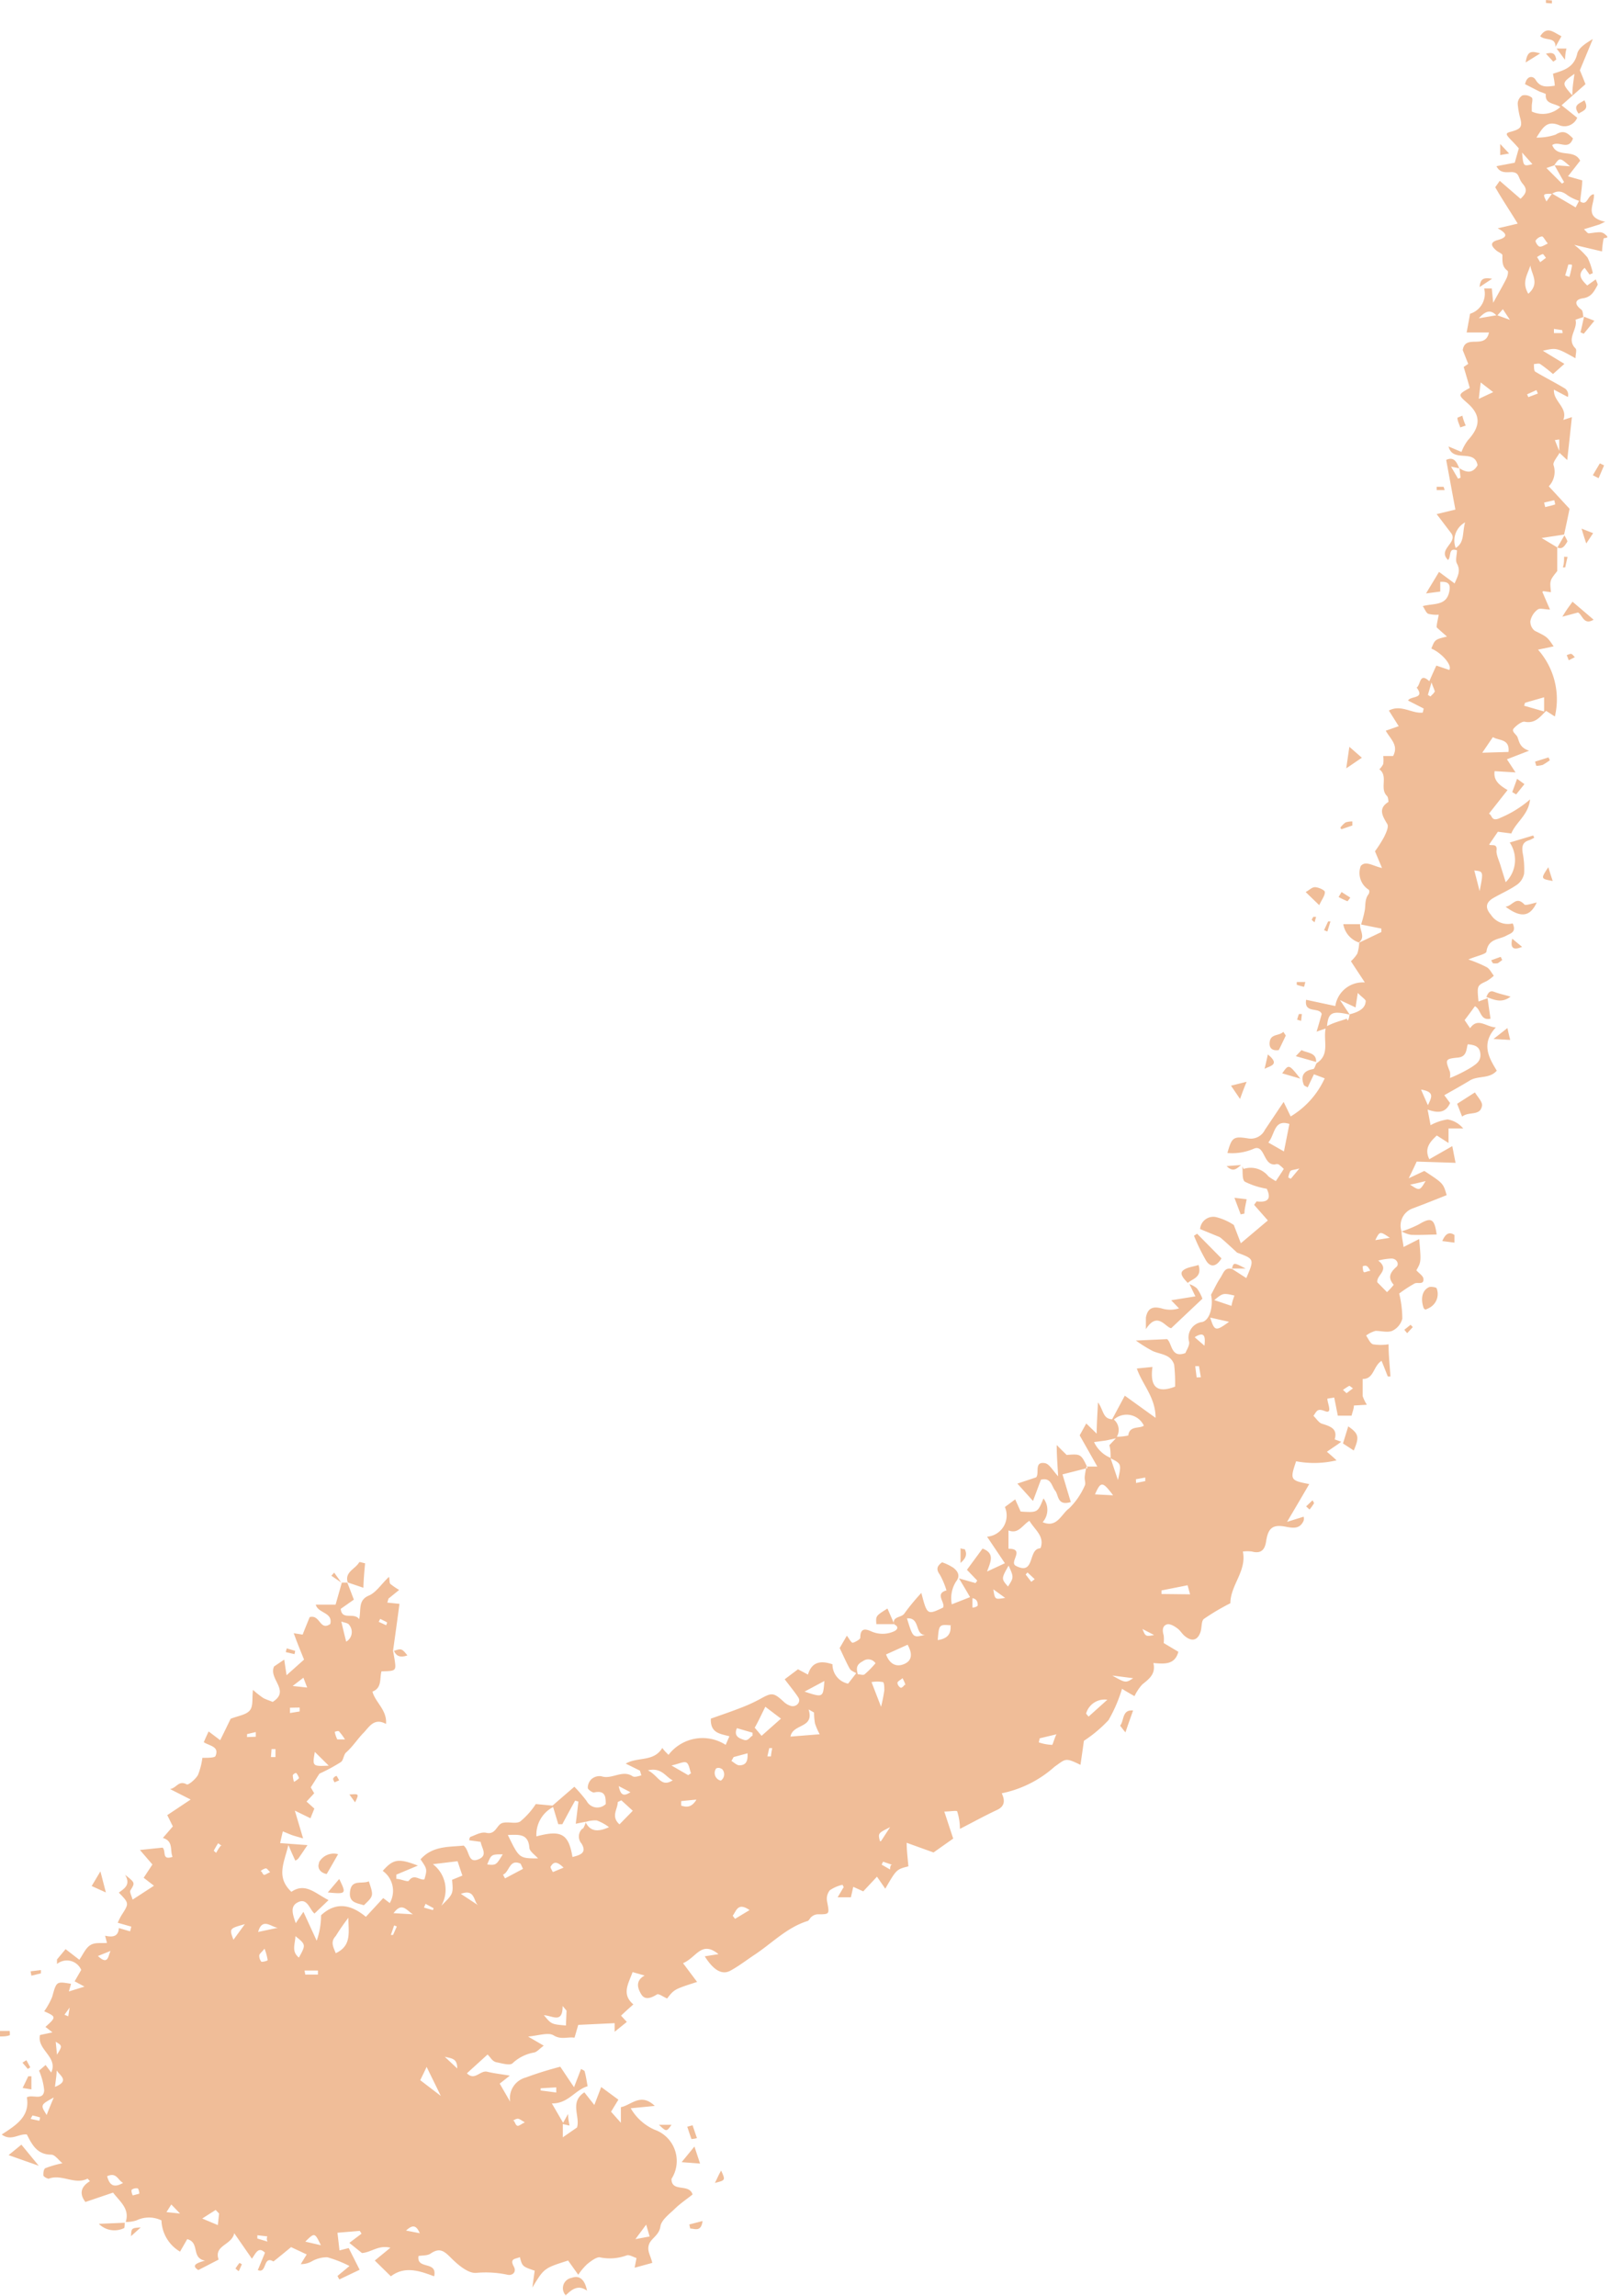 <?xml version="1.0" encoding="UTF-8" standalone="no"?><svg xmlns="http://www.w3.org/2000/svg" xmlns:xlink="http://www.w3.org/1999/xlink" fill="#000000" height="147" preserveAspectRatio="xMidYMid meet" version="1" viewBox="-0.0 0.0 103.1 147.0" width="103.1" zoomAndPan="magnify"><g data-name="Layer 2"><g id="change1_1"><path d="M100.7,38.53l1.35,1.15c-.64.39-.72-.33-1-.46l-1,.27C100.34,39,100.51,38.8,100.7,38.53ZM99.61,3.05h0V3l.38-.68c-.51-.25-.92-.69-1.36,0C99,2.64,99.64,2.33,99.61,3.05Zm1.81,18.32.68-.83-.66-.26c-.08.34-.15.68-.23,1Zm-.33-14.09c.27-.2.7-.24.37-.86C101.14,6.64,100.69,6.72,101.09,7.28ZM102,30.43l.37.19.35-.82-.27-.13Zm-.72,3.42c.1.34.17.57.3.95l.44-.66Zm-7.59-7.24a3,3,0,0,0-.36.14c0,.21.12.41.18.62l.35-.12C93.75,27,93.7,26.83,93.64,26.61Zm6.67-23.5-.68,0c.15.19.29.39.54.72C100.23,3.47,100.27,3.29,100.31,3.11ZM97.7,4l.93-.58C98.11,3.28,97.81,3.2,97.7,4ZM96.07,9.22l0,.71.57-.1Zm3.31-9,0-.19L99,0a1.11,1.11,0,0,0,0,.19Zm.78,35.43c0,.23,0,.45-.08.68l.15,0,.15-.67Zm-.44-.57v0h0Zm.65-.41c0-.06-.11-.25-.19-.39l-.45.78C100.09,35.21,100.23,34.89,100.37,34.68ZM99,3.44l.47.51.19-.14C99.6,3.58,99.57,3.28,99,3.44Zm1.59,38.43c-.07,0-.17.05-.26.08l.13.33.39-.2C100.76,42,100.7,41.89,100.61,41.87ZM94.75,18.38l.8-.53C95,17.76,94.8,17.84,94.75,18.38ZM92.44,31.17H92v.21h.51A1.83,1.83,0,0,0,92.44,31.17ZM84.18,59.06l.1-.35-.19,0c0,.06-.1.14-.08.19S84.12,59,84.18,59.06ZM44.63,136.91l-.28-.82-.34.09c.09.26.17.53.27.79A1.57,1.57,0,0,0,44.63,136.91ZM84.84,57.12c0-.12-.38-.29-.6-.31s-.36.17-.63.31l.87.84C84.65,57.59,84.85,57.35,84.84,57.12ZM45.78,139.78c.68-.17.68-.17.4-.79C46,139.29,45.91,139.54,45.78,139.78ZM85,59.65,85.2,59,85.05,59l-.26.56ZM15.08,145.26a1.27,1.27,0,0,0,.21.17l.2-.44-.15-.09A3,3,0,0,0,15.08,145.26Zm21.52.6a.67.67,0,0,0-.37,1.12c.38-.38.79-.71,1.36-.3C37.47,146.05,37.16,145.65,36.6,145.86Zm8.23-7.32-.36-1.09-.82,1ZM83.51,63.19l.08-.31c-.18,0-.36,0-.55,0,0,0,0,.18,0,.18A4.66,4.66,0,0,0,83.51,63.19Zm-75.12,80,.62-.56C8.41,142.67,8.41,142.67,8.39,143.23ZM71.73,110.5s.22.29.34.43c.16-.48.31-.89.49-1.4C71.84,109.46,72,110.17,71.73,110.5Zm18.2-25.35.18.22.36-.39-.14-.15ZM83.64,96.46l.22.2a3,3,0,0,0,.29-.41s-.06-.12-.1-.18Zm2.77-48.64c-.08.54-.12.83-.2,1.38l1-.68Zm5.1,34.6c-.43.2-.55.71-.35,1.32,0,0,0,.05.12.12a2.36,2.36,0,0,0,.26-.12A1,1,0,0,0,92,82.5C92,82.43,91.63,82.37,91.51,82.42ZM86.6,52.86V52.6a1.49,1.49,0,0,0-.43.06,1.57,1.57,0,0,0-.34.34l.07.1Zm5.76,26.61.78.1c0-.17,0-.41,0-.49C92.8,78.85,92.56,79,92.36,79.47Zm-5.9-22-.55-.35-.19.32a5.94,5.94,0,0,0,.57.27S86.4,57.58,86.46,57.49ZM44.2,142.7c.27,0,.7.25.79-.48l-.85.22ZM79.83,69.27l-1,.25.58.85C79.54,70,79.66,69.68,79.83,69.27ZM76.08,82.2l0,0v0Zm2.14-1.62L76.66,79l-.2.13a12.47,12.47,0,0,0,.78,1.6C77.54,81.2,77.91,81.09,78.22,80.58ZM76.09,82.2h0Zm5.1-14.68c-.09.41-.15.67-.21.92C81.33,68.25,82,68.18,81.19,67.52ZM.55,138l1.93.68-1.11-1.35ZM83.27,69.07c-.74-.94-.74-.94-1.16-.34Zm-1.38-1.83c.16-.32.3-.62.45-.93l-.16-.24c-.27.29-.86.09-.88.74C81.29,67.19,81.56,67.29,81.89,67.24ZM76.75,81c-.35.12-.75.14-1,.36s.1.56.31.79C76.36,81.88,77,81.8,76.75,81Zm6.31-15.71.26.08.05-.44c-.07,0-.18,0-.19,0A2.65,2.65,0,0,0,83.06,65.32ZM1.45,133.7l.56.09c0-.33,0-.59,0-.84l-.2,0ZM75,85.05,77,83.16a2.76,2.76,0,0,0-.35-.66,1.4,1.4,0,0,0-.48-.27c.12.23.23.48.38.78L75,83.26l.5.52a1.87,1.87,0,0,1-1.12,0c-.58-.15-.89,0-1,.59,0,.17,0,.34,0,.74C74.13,83.94,74.63,85,75,85.05ZM2.62,126.36l0-.21-.66.08.05.28Zm-2,3.69c-.21,0-.41,0-.62,0,0,.12,0,.23,0,.35.21,0,.42,0,.63-.08A1.32,1.32,0,0,0,.62,130.05Zm1.32,2.33-.25-.46-.25.16.34.4ZM61.78,99.2s-.12,0-.27-.06l0,.94C61.87,99.77,61.94,99.52,61.78,99.2ZM6.43,119.83l-.56.94.91.41ZM18.9,105.71l-.54-.16-.06.24.56.13A1.72,1.72,0,0,0,18.9,105.71Zm60.79-28c0-.3.09-.6.14-.92l-.78-.09.4,1.06Zm-.21-3.13Zm4.8-6.54,0,0,0,0Zm0,0,0,0h0Zm-.92-.81s-.23.24-.38.4l1.3.37C84.31,67.4,83.72,67.43,83.36,67.25Zm3.78-8.09h0v0h0ZM69.66,94ZM87.1,59.18l-1.08,0a1.5,1.5,0,0,0,1,1.17C87.47,60,87.05,59.56,87.1,59.18ZM69.66,94h0ZM93.31,70.68l.32.82c.45-.36,1.18,0,1.28-.73,0-.25-.31-.56-.46-.82Zm-25,22.49c-.2-.2-.37-.36-.64-.64,0,.77.06,1.38.09,2-.32-.33-.55-.79-.85-.84-.71-.12-.33.65-.56.91L65.15,95l1,1.11c.23-.6.37-1,.51-1.36.66-.16.68.42.91.7s.12,1,1,.73c-.18-.59-.35-1.17-.53-1.77L69.65,94C69.22,93.09,69.22,93.09,68.26,93.17ZM56.12,104l1.15,0-.44-1C56.08,103.47,56.08,103.47,56.12,104ZM79.48,74.6l-.93.07C79,75.12,79.23,74.78,79.48,74.6Zm23.21-59.32a5.74,5.74,0,0,0-.1.82l-1.78-.42a5.21,5.21,0,0,1,.85.81,4.37,4.37,0,0,1,.34,1l-.21.09-.31-.43c-.51.44-.2.77.16,1.13l.55-.39c.06.18.15.31.11.37-.21.38-.38.76-.93.84s-.55.4-.1.73c.1.08.09.31.13.47-.2.07-.52.17-.51.18.17.6-.62,1.21,0,1.83.1.09,0,.39,0,.63-1.22-.68-1.22-.68-2.09-.48l1.38.84-.73.65a9.35,9.35,0,0,0-.82-.64c-.09-.06-.27,0-.4,0,0,.17,0,.42.07.48.63.38,1.29.71,1.92,1.09a.49.49,0,0,1,.18.54l-.89-.47c-.06.75.91,1.14.6,1.94l.55-.18c-.1.93-.19,1.78-.3,2.75L99.87,29c-.16.28-.46.62-.38.8a1.35,1.35,0,0,1-.31,1.34l1.33,1.44c-.11.55-.23,1.1-.35,1.65l-1.44.22,1,.6c0,.45,0,.9,0,1.52-.48.6-.48.6-.4,1.35l-.52-.07c0,.05-.05.09,0,.12.14.33.28.66.46,1.06-.33,0-.64-.11-.79,0a1.22,1.22,0,0,0-.47.74.74.74,0,0,0,.28.62c.78.39.79.37,1.21,1l-1,.21a4.79,4.79,0,0,1,1.08,4.28l-.56-.36c-.39.38-.7.84-1.4.69-.18,0-.49.23-.67.43s.16.38.23.55c.13.33.15.68.75.88l-1.42.55.55.84-1.34-.08c-.08.58.27.88.83,1.21l-1.19,1.51c.24.12.13.57.77.25a7,7,0,0,0,1.86-1.16c-.1,1-.89,1.43-1.2,2.18l-.86-.11-.56.82c.14.11.55-.12.47.41,0,.3.18.64.28,1l.31,1a2,2,0,0,0,.26-2.54l1.5-.45.07.14a1.91,1.91,0,0,1-.32.16c-.46.13-.48.44-.42.83a5.29,5.29,0,0,1,.09,1.31,1.15,1.15,0,0,1-.44.7c-.47.33-1,.56-1.51.85s-.56.64-.18,1.08a1.3,1.3,0,0,0,1.4.56c.25.57-.13.63-.42.79-.46.25-1.14.18-1.26,1,0,.18-.61.28-1.16.52a8,8,0,0,1,1.17.49c.2.11.31.36.46.55a2.61,2.61,0,0,1-.47.35c-.6.28-.61.27-.51,1.3l.58-.21c.06.43.12.86.19,1.31-.68.15-.59-.59-1-.8-.2.28-.42.58-.66.89l.35.52c.5-.71,1-.09,1.65-.05-1,1.07-.4,2,.06,2.77-.47.54-1.19.3-1.73.63s-1.07.62-1.63.94l.37.5c-.29.65-.78.65-1.44.42.07.35.12.62.19,1a3.25,3.25,0,0,1,1.09-.37,1.66,1.66,0,0,1,1,.58l-.94,0c0,.25,0,.52,0,.93l-.75-.48c-.44.41-.82.83-.48,1.52L93,73.39c.09.46.15.78.21,1.07l-2.49-.08c-.13.29-.26.56-.51,1.07l1-.47c1.21.79,1.21.79,1.43,1.55-.73.29-1.48.59-2.23.87a1.17,1.17,0,0,0-.66,1.45h0v0c0,.32.09.64.13,1l1-.51c.13,1.46.13,1.46-.18,2,.15.18.42.34.45.53.05.43-.35.22-.55.31a8.45,8.45,0,0,0-1,.65,6.89,6.89,0,0,1,.2,1.61,1.19,1.19,0,0,1-.65.78c-.3.12-.71,0-1.06,0a1.82,1.82,0,0,0-.61.3c.14.19.25.49.44.56a3.16,3.16,0,0,0,1,0c0,.71.08,1.38.12,2.06l-.17,0c-.13-.33-.26-.67-.4-1-.54.34-.48,1.17-1.21,1.16,0,.37,0,.73,0,1.09a2.51,2.51,0,0,0,.27.56L86.7,90c0,.2-.09.41-.15.65l-.88,0-.23-1.16-.44.07c0,.3.36,1-.15.8s-.52,0-.74.3c.19.18.34.45.56.51.54.17,1,.32.8,1l.42.15-.23.17-.69.47c.21.18.42.36.62.55A6.17,6.17,0,0,1,83,93.57c-.4,1.18-.38,1.23.84,1.46-.44.76-.87,1.49-1.42,2.42l1.06-.33a.46.46,0,0,1,0,.26c-.23.51-.62.48-1.1.39-.87-.18-1.17.06-1.3.92-.08.53-.31.82-.91.66a2.21,2.21,0,0,0-.58,0c.26,1.25-.8,2.15-.8,3.31a14.74,14.74,0,0,0-1.69,1c-.18.13-.13.55-.22.83-.18.55-.55.65-1,.28-.17-.13-.28-.34-.46-.48S75,104,74.79,104c-.36.07-.37.39-.27.72a2.31,2.31,0,0,1,0,.49l.94.56c-.23.84-.88.78-1.6.72.16.69-.25,1-.71,1.37a3,3,0,0,0-.5.75c-.16-.09-.41-.23-.8-.47a9.36,9.36,0,0,1-.86,2,8.47,8.47,0,0,1-1.58,1.33c-.06.44-.14,1-.22,1.54-1-.49-.94-.38-1.66.12a7.23,7.23,0,0,1-3.38,1.7c.19.41.24.82-.31,1.07-.79.37-1.55.79-2.37,1.21A3.74,3.74,0,0,0,61.3,116c0-.09-.45,0-.83,0l.57,1.73-1.26.89L58.06,118c0,.49.07,1,.11,1.51-.76.19-.76.19-1.48,1.43l-.53-.77-.88.94-.64-.29-.15.67h-.85c.17-.28.28-.48.39-.65-.05-.09-.08-.16-.08-.15a2.37,2.37,0,0,0-.81.35.87.87,0,0,0-.18.69c.16.86.19.85-.62.85a.64.64,0,0,0-.36.15c-.11.07-.16.25-.27.28-1.34.42-2.29,1.44-3.42,2.18-.51.34-1,.72-1.52,1s-1.06,0-1.64-.92l.88-.14c-1.1-.89-1.39.2-2.27.58l.9,1.2c-1.46.47-1.46.47-1.92,1.06-.24-.1-.54-.33-.65-.26-.35.22-.76.39-1,0s-.4-.87.21-1.21l-.77-.22c-.26.73-.73,1.41.05,2.07-.31.27-.55.49-.79.72l.37.4-.78.63,0-.55-2.33.11c-.07.23-.14.49-.24.82-.44-.07-.85.15-1.34-.15-.33-.2-.9,0-1.63.08l1,.58c-.27.2-.43.4-.62.44a2.67,2.67,0,0,0-1.38.69c-.18.16-.68,0-1-.06s-.39-.32-.6-.5l-1.32,1.2c.5.51.85-.21,1.3-.1s.86.15,1.45.25l-.65.51.67,1.16a1.37,1.37,0,0,1,1-1.55,22.36,22.36,0,0,1,2.21-.69c.25.37.49.74.88,1.31l.45-1.17c.08.06.21.09.23.16.08.29.12.58.19.95-.81.23-1.24,1.12-2.29,1.1l.72,1.24.32-.57c0,.39.07.57.09.75l-.43-.1c0,.24,0,.48,0,.85l.91-.63c.22-.71-.5-1.61.47-2.25l.64.81.44-1.15,1.1.81-.47.77.63.71c0-.44,0-.68,0-1,.67-.13,1.27-.95,2.17-.08l-1.54.15a3.3,3.3,0,0,0,1.52,1.37A2.12,2.12,0,0,1,43,139.52c0,.89,1.13.27,1.35,1-.36.29-.78.57-1.13.91s-.87.72-.93,1.14c-.08.58-.62.76-.74,1.18s.12.68.22,1.15l-1.13.31.12-.62c-.22-.07-.47-.23-.63-.17a3.12,3.12,0,0,1-1.74.12c-.23,0-.55.25-.79.44a4,4,0,0,0-.57.68l-.65-.91c-1.54.49-1.54.49-2.29,1.73l.15-1.08c-.79-.27-.79-.27-.95-.87-.25.13-.68.06-.39.6.2.36-.09.6-.4.53a6.66,6.66,0,0,0-2-.12c-.51.05-1.17-.51-1.61-.95s-.72-.69-1.31-.29c-.21.15-.54.11-.78.16-.14.9,1.23.28,1,1.3-.93-.35-1.88-.68-2.77,0L24,144.75l1-.82c-.76-.19-1.2.29-1.82.34l-.81-.65.78-.59-.11-.18-1.43.12.13,1.13.59-.15.7,1.39-1.3.62-.12-.22.77-.64a7.57,7.57,0,0,0-1.42-.56,2,2,0,0,0-.94.23,1.4,1.4,0,0,1-.76.21l.38-.62-1-.47c-.4.33-.76.63-1.13.92-.68-.41-.4.81-1,.55l.46-1.11c-.44-.44-.6.07-.84.38L15,143c-.16.78-1.32.76-1,1.69l-1.3.67c-.39-.25-.27-.42.43-.6-.91-.18-.31-1.16-1.14-1.38l-.46.8a2.41,2.41,0,0,1-1.19-2,1.83,1.83,0,0,0-1.6,0,2.17,2.17,0,0,1-.69.1c.27-.84-.36-1.29-.81-1.88l-1.77.6c-.42-.54-.27-1,.29-1.33-.08-.08-.14-.17-.16-.16-.82.41-1.65-.32-2.48,0-.08,0-.33-.12-.34-.21s0-.43.14-.47A6.61,6.61,0,0,1,4,138.52c-.24-.19-.48-.55-.72-.55-.92,0-1.24-.67-1.56-1.29-.52-.07-1,.45-1.61,0,.92-.6,1.82-1.15,1.61-2.38.36-.21,1.05.25,1.11-.44a4.12,4.12,0,0,0-.33-1.27l.42-.36.36.48c.46-1-.93-1.45-.72-2.4l.8-.17-.45-.35c.7-.63.7-.65-.08-1a4.64,4.64,0,0,0,.51-.92c.28-1,.26-1,1.21-.84l-.14.49,1-.31-.63-.34.42-.73a1,1,0,0,0-1.55-.38l0-.29.55-.66.88.68c.24-.34.4-.75.71-.94s.68-.1,1.06-.14l-.12-.46c.44.1.85.09.88-.49l.72.21.08-.3-.87-.25a4.3,4.3,0,0,1,.24-.48c.49-.76.5-.76-.17-1.45.35-.26.78-.5.4-1.14.66.52.64.51.34,1-.06.12.08.35.14.59l1.37-.89-.66-.51.56-.85-.8-.93,1.45-.15c.25.22-.08.83.64.59-.18-.41.08-1-.62-1.21l.64-.74c-.11-.21-.21-.43-.36-.72l1.5-1-1.32-.67c.44-.08.54-.58,1.07-.3.1.06.58-.34.72-.61a4.49,4.49,0,0,0,.28-1.09c.37,0,.8,0,.84-.12.26-.61-.38-.64-.75-.88.1-.24.19-.43.31-.69l.74.56c.26-.52.49-1,.67-1.37.47-.19,1-.25,1.23-.54s.13-.75.2-1.31a6.11,6.11,0,0,0,.66.52c.18.1.4.16.6.25,1.16-.73-.28-1.46.09-2.27l.65-.44.15,1,1.12-1c-.2-.5-.41-1-.66-1.69l.57.09c.16-.41.33-.82.45-1.12.68-.19.64.91,1.32.44.18-.76-.78-.67-.93-1.24l1.27,0,.4-1.41h.35c.13.32.25.65.42,1.09l-.84.59c.07.77.84.19,1.18.66.14-.61-.09-1.21.62-1.51.47-.2.79-.73,1.29-1.2.06.24,0,.4.12.48a4.93,4.93,0,0,0,.53.36l-.64.52c-.05,0-.06.13-.12.29l.78.08c-.13,1-.27,2-.41,3l0,0s0,0,0,0h0l.09.51c.12.79.12.79-.83.81-.13.45.05,1.06-.58,1.3.19.7.94,1.17.87,2.07-.78-.43-1.1.23-1.45.58s-.68.87-1.1,1.24c-.17.14-.17.5-.34.62a11,11,0,0,1-1.37.74c-.11.16-.32.51-.56.88l.22.38-.49.53.5.45-.25.62-1-.49.53,1.78-.62-.18c-.21-.07-.4-.16-.68-.27-.07.31-.13.55-.17.75l1.75.13c-.26.38-.42.63-.59.86a.53.53,0,0,1-.19.13c-.12-.26-.23-.49-.44-1-.29,1.17-.8,2.06.19,3,.9-.62,1.55.12,2.38.53l-.9.86c-.32-.25-.46-1.08-1.12-.69-.45.26-.27.76-.08,1.31.18-.28.3-.45.49-.73l.85,1.85a4.89,4.89,0,0,0,.28-1.63c.94-.87,1.89-.71,2.87.1l1.11-1.2.42.32a1.57,1.57,0,0,0-.45-2.06c.67-.76,1-.82,2.25-.34l-1.38.58v.27c.27,0,.73.22.8.12.35-.48.7,0,1-.09.18-.65.18-.65-.25-1.28.78-.88,1.83-.78,2.76-.88.4.32.26,1.14.92.89s.24-.7.17-1.13l-.73-.1c0-.11.05-.21.08-.22.32-.11.67-.33,1-.26.63.15.67-.53,1.05-.63s.84.08,1.13-.09a4.86,4.86,0,0,0,1-1.12l1.07.1,1.4-1.21a9.4,9.4,0,0,1,.79.92.77.77,0,0,0,1.22.19c0-.43,0-.91-.76-.74-.11,0-.39-.19-.39-.3a.78.78,0,0,1,.24-.56.79.79,0,0,1,.63-.18c.66.23,1.34-.44,2,0,.11.08.37,0,.56-.06l-.09-.3-.91-.45c.77-.45,1.79-.09,2.34-1,.09.11.15.19.22.26s.1.1.18.18a2.74,2.74,0,0,1,3.66-.64l.24-.55c-.58-.16-1.23-.19-1.19-1.13.56-.2,1.22-.42,1.86-.67a10.15,10.15,0,0,0,1.3-.59c.75-.42.86-.42,1.52.19a1.1,1.1,0,0,0,.46.26c.34.08.64-.25.47-.53s-.57-.77-.88-1.18l.85-.64.64.34c.24-.81.8-.92,1.57-.66a1.25,1.25,0,0,0,1,1.24l.52-.67c-.15-.09-.33-.15-.41-.28-.22-.39-.4-.81-.65-1.33l.46-.79c.15.19.28.46.38.45s.49-.22.48-.32c0-.66.36-.56.7-.41a1.77,1.77,0,0,0,1.46,0c.26-.12.3-.32,0-.45v0h0v0h0c-.12-.53.49-.41.67-.7A13.92,13.92,0,0,1,59,102c.37,1.42.38,1.42,1.39.94.17-.32-.56-.89.22-1.1a5.08,5.08,0,0,0-.42-1c-.23-.32-.23-.54.14-.8a3.18,3.18,0,0,1,.72.35c.27.21.47.5.18.87a2,2,0,0,0-.28,1.47l1.17-.46c-.2-.35-.41-.7-.71-1.2l1.06.3.11-.16-.66-.69,1-1.36c.81.31.51.85.29,1.47l1.14-.53-1.14-1.7a1.36,1.36,0,0,0,1.14-1.9l.66-.49.35.78c1.09.07,1.09.07,1.46-.84a1.19,1.19,0,0,1-.05,1.52c.92.4,1.2-.53,1.69-.88a4.62,4.62,0,0,0,1-1.45c.08-.13,0-.34,0-.51s.07-.48.11-.72l.7,0-1.13-2,.42-.76.67.65c0-.66.05-1.28.08-2,.36.47.3,1.06.91,1.08l.81-1.51L74,90.79c0-1.32-.85-2.13-1.2-3.16l1-.1c-.17,1.25.26,1.72,1.45,1.26a10.62,10.62,0,0,0-.06-1.4.91.91,0,0,0-.45-.55c-.32-.17-.72-.21-1-.37a8.75,8.75,0,0,1-1-.63l2-.09c.33.28.24,1.24,1.17.89.09-.22.27-.48.24-.71A1,1,0,0,1,77,84.65c.51-.15.7-1.09.55-1.74.22-.4.38-.76.59-1.07s.27-.72.77-.58v0h0v0l.9.58c.52-1.22.52-1.22-.59-1.63,0,0-1.07-1-1.13-1l-1.24-.51a.85.85,0,0,1,1-.77,3.61,3.61,0,0,1,1.16.51l.45,1.17,1.73-1.46-.88-1,.16-.22c.83.1.91-.26.65-.81a5,5,0,0,1-1.4-.45c-.2-.14-.12-.67-.17-1a.94.94,0,0,0,.09.18,1.45,1.45,0,0,1,1.59.48,4,4,0,0,0,.47.3c.18-.27.35-.52.51-.78a2.75,2.75,0,0,0-.33-.29.33.33,0,0,0-.22,0c-.78.09-.65-1.32-1.38-1a3.46,3.46,0,0,1-1.68.27c.28-1,.37-1.09,1.35-.93A1,1,0,0,0,81,72.35l1.2-1.79c.16.33.31.63.45.93a5.51,5.51,0,0,0,2.18-2.44l-.69-.26-.4.84c-.09-.06-.22-.09-.25-.17-.22-.57,0-.9.59-1,.1,0,.15-.25.23-.38.87-.55.42-1.41.58-2.22l-.58.2c.12-.39.22-.75.33-1.13-.16-.47-1.14,0-1-.91l1.87.4a1.78,1.78,0,0,1,1.89-1.51c-.31-.48-.59-.89-.89-1.36a2.26,2.26,0,0,0,.41-.49,2.63,2.63,0,0,0,.12-.7l0,0,0,0h0l1.42-.68v-.22l-1.3-.26a7.47,7.47,0,0,0,.24-.93c.05-.34,0-.7.23-1,.06-.07.09-.27,0-.31a1.27,1.27,0,0,1-.49-1.51c.32-.36.76,0,1.36.13l-.45-1.07a7.91,7.91,0,0,0,.58-.91c.13-.26.31-.65.21-.83-.32-.53-.6-1,.07-1.42,0,0,0-.3-.1-.39-.48-.48.11-1.26-.48-1.7a1.15,1.15,0,0,0,.25-.34,2.15,2.15,0,0,0,0-.51l.63,0c.37-.69-.17-1.08-.47-1.62l.83-.29-.63-1c.78-.42,1.47.21,2.17.13l.06-.26-1-.51c.14-.31,1.11-.09.55-.83.27-.19.17-1,.81-.41.16-.36.29-.66.45-1l.83.28c.2-.31-.49-1.09-1.15-1.37.23-.58.23-.58,1-.77-.25-.22-.46-.4-.66-.59,0-.24.08-.48.13-.81a2,2,0,0,1-.68-.06c-.14-.08-.21-.3-.34-.49.72-.19,1.52,0,1.7-.94.08-.4,0-.65-.58-.61v.62l-.91.12c.32-.54.56-.92.83-1.38l1,.74c.19-.46.41-.79.15-1.27-.12-.22,0-.56,0-.85-.57-.2-.35.39-.57.62-.69-.68.61-1.09.22-1.69L92,32.92l1.2-.29c-.2-1.06-.39-2.1-.59-3.18.5-.23.67.14.83.52.44.29.86.38,1.18-.18-.2-1.09-1.58-.12-1.86-1.2l.83.35a2.94,2.94,0,0,1,.41-.75c.82-.89.83-1.61,0-2.35-.65-.57-.65-.57.12-1-.11-.4-.23-.81-.39-1.34l.29-.2-.35-.88c.16-1.06,1.44,0,1.68-1.13l-1.43,0c.07-.37.14-.76.22-1.2a1.34,1.34,0,0,0,.9-1.62l.49,0,.09.92c.35-.64.61-1.08.84-1.54.08-.15.15-.46.08-.51-.36-.26-.33-.6-.33-1,0-.1-.27-.19-.4-.31-.3-.26-.44-.51.1-.66s.74-.35,0-.75l1.28-.3c-.5-.82-1-1.56-1.44-2.33l.29-.41,1.33,1.15c.32-.31.49-.55.15-.95s-.19-.72-.69-.76c-.34,0-.77.1-1-.38L97,10.42l.26-.92c-.14-.16-.31-.35-.49-.53-.37-.39-.38-.44,0-.54.61-.17.71-.3.6-.8a4.73,4.73,0,0,1-.18-1,.64.64,0,0,1,.3-.52.7.7,0,0,1,.6.14c.09.07,0,.36,0,.55s0,.21,0,.34a1.66,1.66,0,0,0,1.83-.29c-.41-.26-1-.18-.93-.83a3,3,0,0,0-.39-.15l-.94-.48c.13-.59.53-.52.67-.29.31.52.71.46,1.23.39,0-.25-.07-.5-.11-.77.66-.21,1.35-.38,1.55-1.28.09-.38.55-.67,1-.94-.25.6-.5,1.21-.83,2,.07.16.22.53.36.89L100,6.74l1,.8A.88.88,0,0,1,99.81,8c-.75-.28-1,.14-1.42.81a3.63,3.63,0,0,0,1.23-.19c.55-.35.8-.05,1.11.24-.28.82-.9.12-1.33.43.33.86,1.39.21,1.79,1l-.78,1,.91.26c0,.42-.09.88-.13,1.35.49.33.46-.44.88-.46.06.65-.68,1.45.72,1.76l-.36.17-1,.31c.14.12.22.26.31.26s.47-.07.7-.07a.53.53,0,0,1,.36.15C103.14,15.29,102.71,15.2,102.69,15.28Zm-2-9.19c0-.57.08-.89.13-1.36C100,5.32,100,5.32,100.67,6.09ZM24.25,103.85l.48.22a1.18,1.18,0,0,0,.06-.18c-.15-.09-.3-.15-.44-.23Zm-2.39,0c.11.46.2.85.31,1.27a.71.71,0,0,0,.2-1.06C22.29,103.91,22,103.9,21.86,103.83Zm-.42,7.06a1.74,1.74,0,0,0,.16.47s.23,0,.49,0a3.46,3.46,0,0,0-.36-.49C21.68,110.8,21.54,110.87,21.44,110.89Zm-.37,2.17-.91-.9C20,113.11,20,113.11,21.07,113.06Zm-1.92.78a1,1,0,0,0-.18-.33c-.08,0-.21.09-.22.15a1.36,1.36,0,0,0,.08.42C19,114,19.16,113.88,19.15,113.84Zm-.41-5.9.93.1-.24-.63Zm-.17,1.39,0,.34.62-.1,0-.25Zm-16,26.24a4.43,4.43,0,0,0-.49-.13s-.08.14-.12.22l.56.12Zm1-4.84.08.82C4,131,4,131,3.55,130.73Zm-.09,3.54c-.9.49-.9.49-.49,1.14C3.13,135.05,3.28,134.7,3.46,134.27Zm.15-1.74c0,.32-.06.64-.11,1.08C4.55,133.22,3.74,132.86,3.61,132.53Zm.83-4-.33.46.24.1Zm2.68-3.65-.87.35C7,125.93,6.91,125.11,7.12,124.87Zm.78,14.9c-.39-.18-.43-.73-1.06-.45C7,139.86,7.23,140.16,7.9,139.77Zm1,.67c0-.16-.07-.34-.1-.34a.52.52,0,0,0-.38.08c-.05.07,0,.24.06.37Zm2.61,1.27-.56-.58-.31.49Zm2.5,0-.22-.23-.86.55,1,.42Zm.18-23.54-.24-.17a4.62,4.62,0,0,0-.28.48s.14.13.15.13S14,118.33,14.15,118.18Zm3.14-5.69h.29V112l-.25,0Zm-.6,7.33s.09.19.15.21.18-.07.4-.17c-.12-.11-.2-.25-.28-.24S16.76,119.73,16.69,119.82Zm-1.07,3.37c-1,.28-1,.28-.73,1Zm.7-12,0-.3-.56.13,0,.19Zm.79,32-.69-.08,0,.21.66.2C17.06,143.43,17.09,143.32,17.11,143.21Zm-.37-17.59c.06,0,.34-.06.34-.11a3.55,3.55,0,0,0-.2-.73c-.18.23-.34.33-.34.45A.62.62,0,0,0,16.74,125.62Zm1-2.18c-.38,0-1-.71-1.27.27Zm1.12.5c0,.52-.29,1,.22,1.41C19.6,124.52,19.6,124.52,18.87,123.94Zm.63,2.5.81,0v-.26H19.5Zm1,17.33c-.4-.82-.4-.82-1-.23Zm1.83-21.06a13.94,13.94,0,0,0-.88,1.26c-.36.38-.15.71,0,1.1C22.58,124.57,22.29,123.64,22.31,122.71Zm18.31,20.67.91-.17-.22-.76Zm-6.07-9.52,1,.13,0-.33-1,.06Zm-1.71,1.94c.07.11.12.29.22.32s.23-.1.48-.22c-.22-.12-.33-.22-.44-.23S32.93,135.75,32.84,135.8Zm-5.19-16.43a2.05,2.05,0,0,1,.54,2.66c.77-.76.77-.76.69-1.66l.66-.27-.31-.92Zm-.57,2.78.57.16.05-.12-.52-.28Zm-1.88.36,1.17.07C26,122.29,25.73,121.79,25.2,122.51Zm.14.85-.17-.07-.21.61.14,0ZM26.88,143c-.25-.59-.51-.5-.88-.17Zm1.35-8.79-.91-1.86c-.13.28-.26.55-.41.85Zm1.05-1.76c0-.65-.34-.63-.8-.75ZM30.62,122c-.31-.23-.18-1.08-1.11-.73Zm1.58-3.26c-.74,0-.74,0-1,.65C31.77,119.44,31.77,119.44,32.2,118.73Zm1.29.93-.15-.33c-.73-.34-.71.54-1.13.7l.13.24Zm1-.63c-.23-.27-.58-.49-.59-.72-.07-.92-.67-.84-1.38-.82C33.25,119,33.25,119,34.46,119Zm1.79,9.71-.25-.3c0,1.14-.62.63-1.2.59.48.58.48.58,1.41.66Zm-.86-8.88.67-.28c-.34-.32-.59-.46-.81-.09C35.2,119.56,35.34,119.73,35.39,119.86Zm1.91-2.77a1.65,1.65,0,0,0,.19-.45l-.65.13c.07-.57.12-1,.17-1.42l-.21-.06c-.28.5-.55,1-.82,1.51l-.26,0-.33-1.1a2,2,0,0,0-1.07,1.88c1.6-.43,2.06-.16,2.31,1.32.47-.12.95-.25.58-.86A.68.68,0,0,1,37.3,117.09ZM39,117a3.16,3.16,0,0,0-.78-.43,1.89,1.89,0,0,0-.73.1C37.79,117.26,38.24,117.34,39,117Zm.62-2.63c.11.52.27.71.75.39Zm.9,1.58-.73-.67-.23.11c0,.46-.46.92.11,1.43ZM43,113.05l1.07.62.18-.12c-.09-.24-.13-.61-.3-.69S43.49,112.94,43,113.05Zm0,.91c-.41-.25-.68-.79-1.51-.6C42.18,113.71,42.32,114.48,43.08,114Zm1.52,1.28-.9.09,0,.29C44,115.74,44.29,115.73,44.6,115.24Zm1.64-2a.32.32,0,0,0-.3,0,.5.5,0,0,0,.3.78A.49.49,0,0,0,46.24,113.28Zm.68-.48c.17.1.33.27.5.28.5,0,.55-.36.53-.77l-.89.24ZM48,122.31c-.76-.53-.85.07-1.08.36l.15.2Zm.19-11.16,0-.2-1-.29c-.23.54.19.66.45.75S48,111.25,48.17,111.15Zm1.28.79-.21,0-.12.53.23,0C49.38,112.29,49.42,112.11,49.45,111.94Zm.54-1.89-1-.76c-.28.56-.48,1-.68,1.34l.44.52Zm2.48,1a4.25,4.25,0,0,1-.3-.69,4,4,0,0,1-.06-.7l-.35-.2c.39,1.23-1,.89-1.16,1.74Zm.32-3.42-1.29.69C52.71,108.71,52.71,108.71,52.79,107.64Zm3.26-1.12a.56.56,0,0,0-.81-.14c-.47.24-.41.5-.33.84.15,0,.35.08.44,0A5.89,5.89,0,0,0,56.05,106.52Zm.35,2.78a10,10,0,0,0,.21-1.06c0-.17,0-.49-.09-.52a2.11,2.11,0,0,0-.73,0Zm0,8.6L57,117C56.22,117.39,56.22,117.39,56.35,117.9Zm.71,1.52-.58-.2-.09.19.54.31C57,119.62,57,119.52,57.06,119.42Zm.84-11.52c0-.1-.08-.23-.17-.43-.16.13-.33.21-.33.3a.39.39,0,0,0,.21.31C57.67,108.11,57.88,108,57.9,107.9Zm.21-2.6-1.44.65c.29.77.82.8,1.25.57S58.42,105.84,58.11,105.3Zm1.07-.6c-.69,0-.3-1.13-1.17-1.06C58.46,104.87,58.46,104.87,59.18,104.7Zm1.69-.61c-.81-.07-.81-.07-.89.94C60.62,104.94,60.92,104.67,60.87,104.09Zm1.33-1.76,0,.62c.12,0,.31-.06.34-.14C62.62,102.52,62.5,102.35,62.2,102.33Zm2.1,0-.76-.55C63.71,102.42,63.71,102.42,64.3,102.33Zm.26-2.14c-.52.91-.52.91-.08,1.41C64.93,101,64.93,101,64.56,100.19Zm1.63.94-.46-.43-.12.13.36.47Zm.38-2c.26-.76-.37-1.15-.72-1.74-.48.31-.7.86-1.34.62l0,1.17c1.11,0,0,.87.48,1.1C66.28,100.9,65.83,99.23,66.57,99.15Zm1.07,11.92-1.13.27-.06.26a3,3,0,0,0,.85.16C67.41,111.75,67.49,111.4,67.64,111.07ZM71.33,90.9A.87.87,0,0,1,71.52,92a3.48,3.48,0,0,0,.73-.08c.08-.65.71-.42,1-.63A1.22,1.22,0,0,0,71.33,90.9Zm-.21,2.48.47,1.39C71.82,93.75,71.82,93.73,71.12,93.38Zm0,0c0-.29,0-.58-.08-.84l.42-.44-.64.14-.76.1A2,2,0,0,0,71.09,93.34Zm-.21,15.46a1.23,1.23,0,0,0-1.36.89l.16.19Zm.37-13.09c-.68-.91-.79-.9-1.16-.06Zm1.36,11.72-1.41-.18C72.09,107.78,72.09,107.78,72.61,107.43Zm.11-12.51.59-.12,0-.23-.6.11Zm1.22,9.77-.81-.42C73.36,104.8,73.36,104.8,73.94,104.69Zm2.24-2.64-.16-.58-1.67.33,0,.23Zm.69-13.9-.12-.71-.24,0,.09.72Zm-.36-2.53.59.51C77.19,85.63,77.17,85.21,76.51,85.62Zm2.26-1-1.3-.29C77.78,85.26,77.85,85.27,78.77,84.59Zm.3-1.69c-.78-.18-.78-.18-1.34.28l1.1.37C78.92,83.3,79,83.1,79.07,82.9Zm3.47-11c-1-.32-.91.66-1.35,1.19l1,.57Zm.64,2.85c-.35.1-.51.09-.58.17a1.23,1.23,0,0,0-.13.41l.16.08Zm3.07-9.48c.09,0,.11-.23.15-.37-1.13-.26-1.37-.14-1.45.74C85.39,65.48,85.83,65.38,86.25,65.23Zm.36,23.56c-.09-.06-.23-.18-.24-.16A4.79,4.79,0,0,0,86,89l.23.21Zm.84-24.74c0-.16-.27-.3-.53-.58-.07.45-.11.69-.14.93l-1-.47.61.91h0C87.08,64.79,87.48,64.52,87.45,64.05Zm.34,17.32c-.13-.2-.18-.33-.28-.4s-.26,0-.27,0,0,.31.06.37S87.54,81.39,87.79,81.37ZM89,79.26c-.64-.43-.64-.43-.93.15Zm.1,1.33a3.93,3.93,0,0,0-.84.13c.78.61-.14.92-.06,1.39l.62.63a4.36,4.36,0,0,0,.43-.47c-.37-.43-.27-.74.14-1.12C89.62,81,89.49,80.62,89.14,80.59Zm1.19-4.74c.62.41.62.41,1-.22C91,75.7,90.69,75.78,90.33,75.85ZM91,69.77c.18.41.28.65.44,1C91.68,70.26,91.89,69.92,91,69.77Zm.88-25.45c0-.13-.09-.27-.21-.62-.12.42-.18.61-.23.8l.17.1C91.66,44.51,91.82,44.42,91.84,44.32Zm1.49-13.67.16-.06-.07-.6-.54-.11Zm0,37.07c-.84.08-.83.13-.52.91a1.33,1.33,0,0,1,0,.4,9.53,9.53,0,0,0,1.36-.68c.28-.19.63-.38.59-.86s-.35-.58-.81-.62C93.89,67.19,93.94,67.66,93.37,67.72Zm.45-34.27a1.33,1.33,0,0,0-.6,1.64C93.8,34.73,93.63,34.12,93.82,33.45Zm2-13.26c-.33-.34-.64-.34-1.12.19ZM94.7,25.54l.92-.43-.8-.62C94.76,25,94.73,25.22,94.7,25.54Zm-.29,30.2c.1.38.2.76.34,1.32C95,55.8,95,55.8,94.41,55.74Zm2.19-7.59c.09-.86-.62-.71-1-.95l-.68,1Zm.09-27.67-.45-.68c-.12.13-.23.27-.35.39Zm2.88,7.7c.09.23.18.46.28.69,0-.24,0-.49,0-.73Zm-.69,4,.07.29c.22-.05.43-.1.64-.17a2.44,2.44,0,0,0-.06-.27Zm.66-21.6,1,.07C99.89,10.08,99.88,10.07,99.54,10.57Zm-.51.18,1,1,.13-.1c-.21-.36-.41-.72-.61-1.08Zm-.89-.24-.67-.75C97.55,10.66,97.55,10.66,98.14,10.51ZM97.66,45l-.06.19,1.28.37v-.91Zm.13-19.75.08.18.61-.23-.09-.22ZM98,17c-.16.55-.58,1.07-.13,1.81C98.62,18.15,98.08,17.59,98,17Zm1-.49c-.09-.11-.17-.25-.21-.24a1.39,1.39,0,0,0-.36.19l.2.33Zm.09-.95c-.16-.2-.27-.43-.35-.42a.58.58,0,0,0-.41.28c0,.09.14.34.26.37S98.9,15.7,99.12,15.59Zm.29-3.15c-.59,0-.59,0-.35.49Zm.66,8.73-.53-.08,0,.27.56,0Zm.6-4.2-.21,0c-.06.23-.13.46-.2.7l.27.09C100.58,17.46,100.63,17.22,100.67,17Zm.48-4.08a3,3,0,0,1-.72-.34c-.32-.25-.61-.36-1-.12l1.5.88Zm-78.78,102,.4.55C23,114.86,23,114.86,22.37,114.91Zm-.62,5.46-.73.86C22.17,121.29,22.18,121.27,21.75,120.37ZM23.3,122c.63-.6.63-.6.32-1.53-.47.19-1.09-.14-1.2.62S22.86,121.85,23.3,122ZM21.72,114l-.16-.28c-.08,0-.19.09-.22.16s.05.17.08.25Zm-1.29,5.3c-.13.32.09.63.49.7.23-.39.44-.76.73-1.27A1.07,1.07,0,0,0,20.43,119.25ZM43,136.06h-.8C42.68,136.51,42.68,136.51,43,136.06ZM97.09,50.87l.53-.66-.47-.34-.31.85ZM95.6,61.68a1.06,1.06,0,0,0,.31,0,2.64,2.64,0,0,0,.29-.21l-.1-.2-.61.22Zm1.11,4.91c-.07-.28-.11-.45-.18-.76l-.89.7ZM78.89,81.23l.88,0C79,80.83,79,80.83,78.89,81.23Zm21.29-47h0l0,0,0,0h0Zm-.48.81h0l0,0ZM95.14,63.83v0h0Zm0,0,0,0a0,0,0,0,0,0,0Zm6.29-43.57h0v0h0Zm-2,36.15c-.1-.3-.18-.56-.28-.88C98.66,56.27,98.66,56.27,99.42,56.41Zm-2.69,7.41c-.42-.12-.75-.19-1.06-.31s-.4.12-.5.33C95.66,64,96.14,64.27,96.73,63.82ZM26.09,106c-.36-.44-.38-.45-.86-.29C25.4,106.1,25.69,106.14,26.09,106ZM97.47,60.63l-.63-.52C96.68,60.8,97,60.83,97.47,60.63ZM99.16,48.5l-.86.27.08.27a1.76,1.76,0,0,0,.41-.06,4.53,4.53,0,0,0,.46-.3Zm-1.54,9.42c-.54-.58-.75.09-1.21.14,1,.74,1.57.64,2-.27C98.11,57.85,97.71,58,97.62,57.92ZM21.85,101.33a.21.21,0,0,1,0,.06h0Zm-.63-.43.63.43-.45-.63Zm1.05.43h0v0h0S22.28,101.34,22.27,101.33Zm1.11-1.23c-.08,0-.36-.11-.38-.06-.24.43-.95.62-.73,1.29l1,.34C23.29,101.08,23.33,100.63,23.38,100.1ZM8,142.33H8s0,0,0,0H8Zm78.34-51L86,92.43l.69.45C87.07,92,87,91.8,86.33,91.33ZM7.93,142.68c.06,0,.05-.22.06-.35l-1.66.07A1.41,1.41,0,0,0,7.93,142.68Zm78-50.27,0,0v0Zm0,0,0,0,.06,0ZM92,79.05c-.14-1-.33-1.14-1.14-.65a7.05,7.05,0,0,1-1.1.45,1.82,1.82,0,0,0,.6.22C90.9,79.09,91.45,79.06,92,79.05Z" fill="#f0bd98"/></g></g></svg>